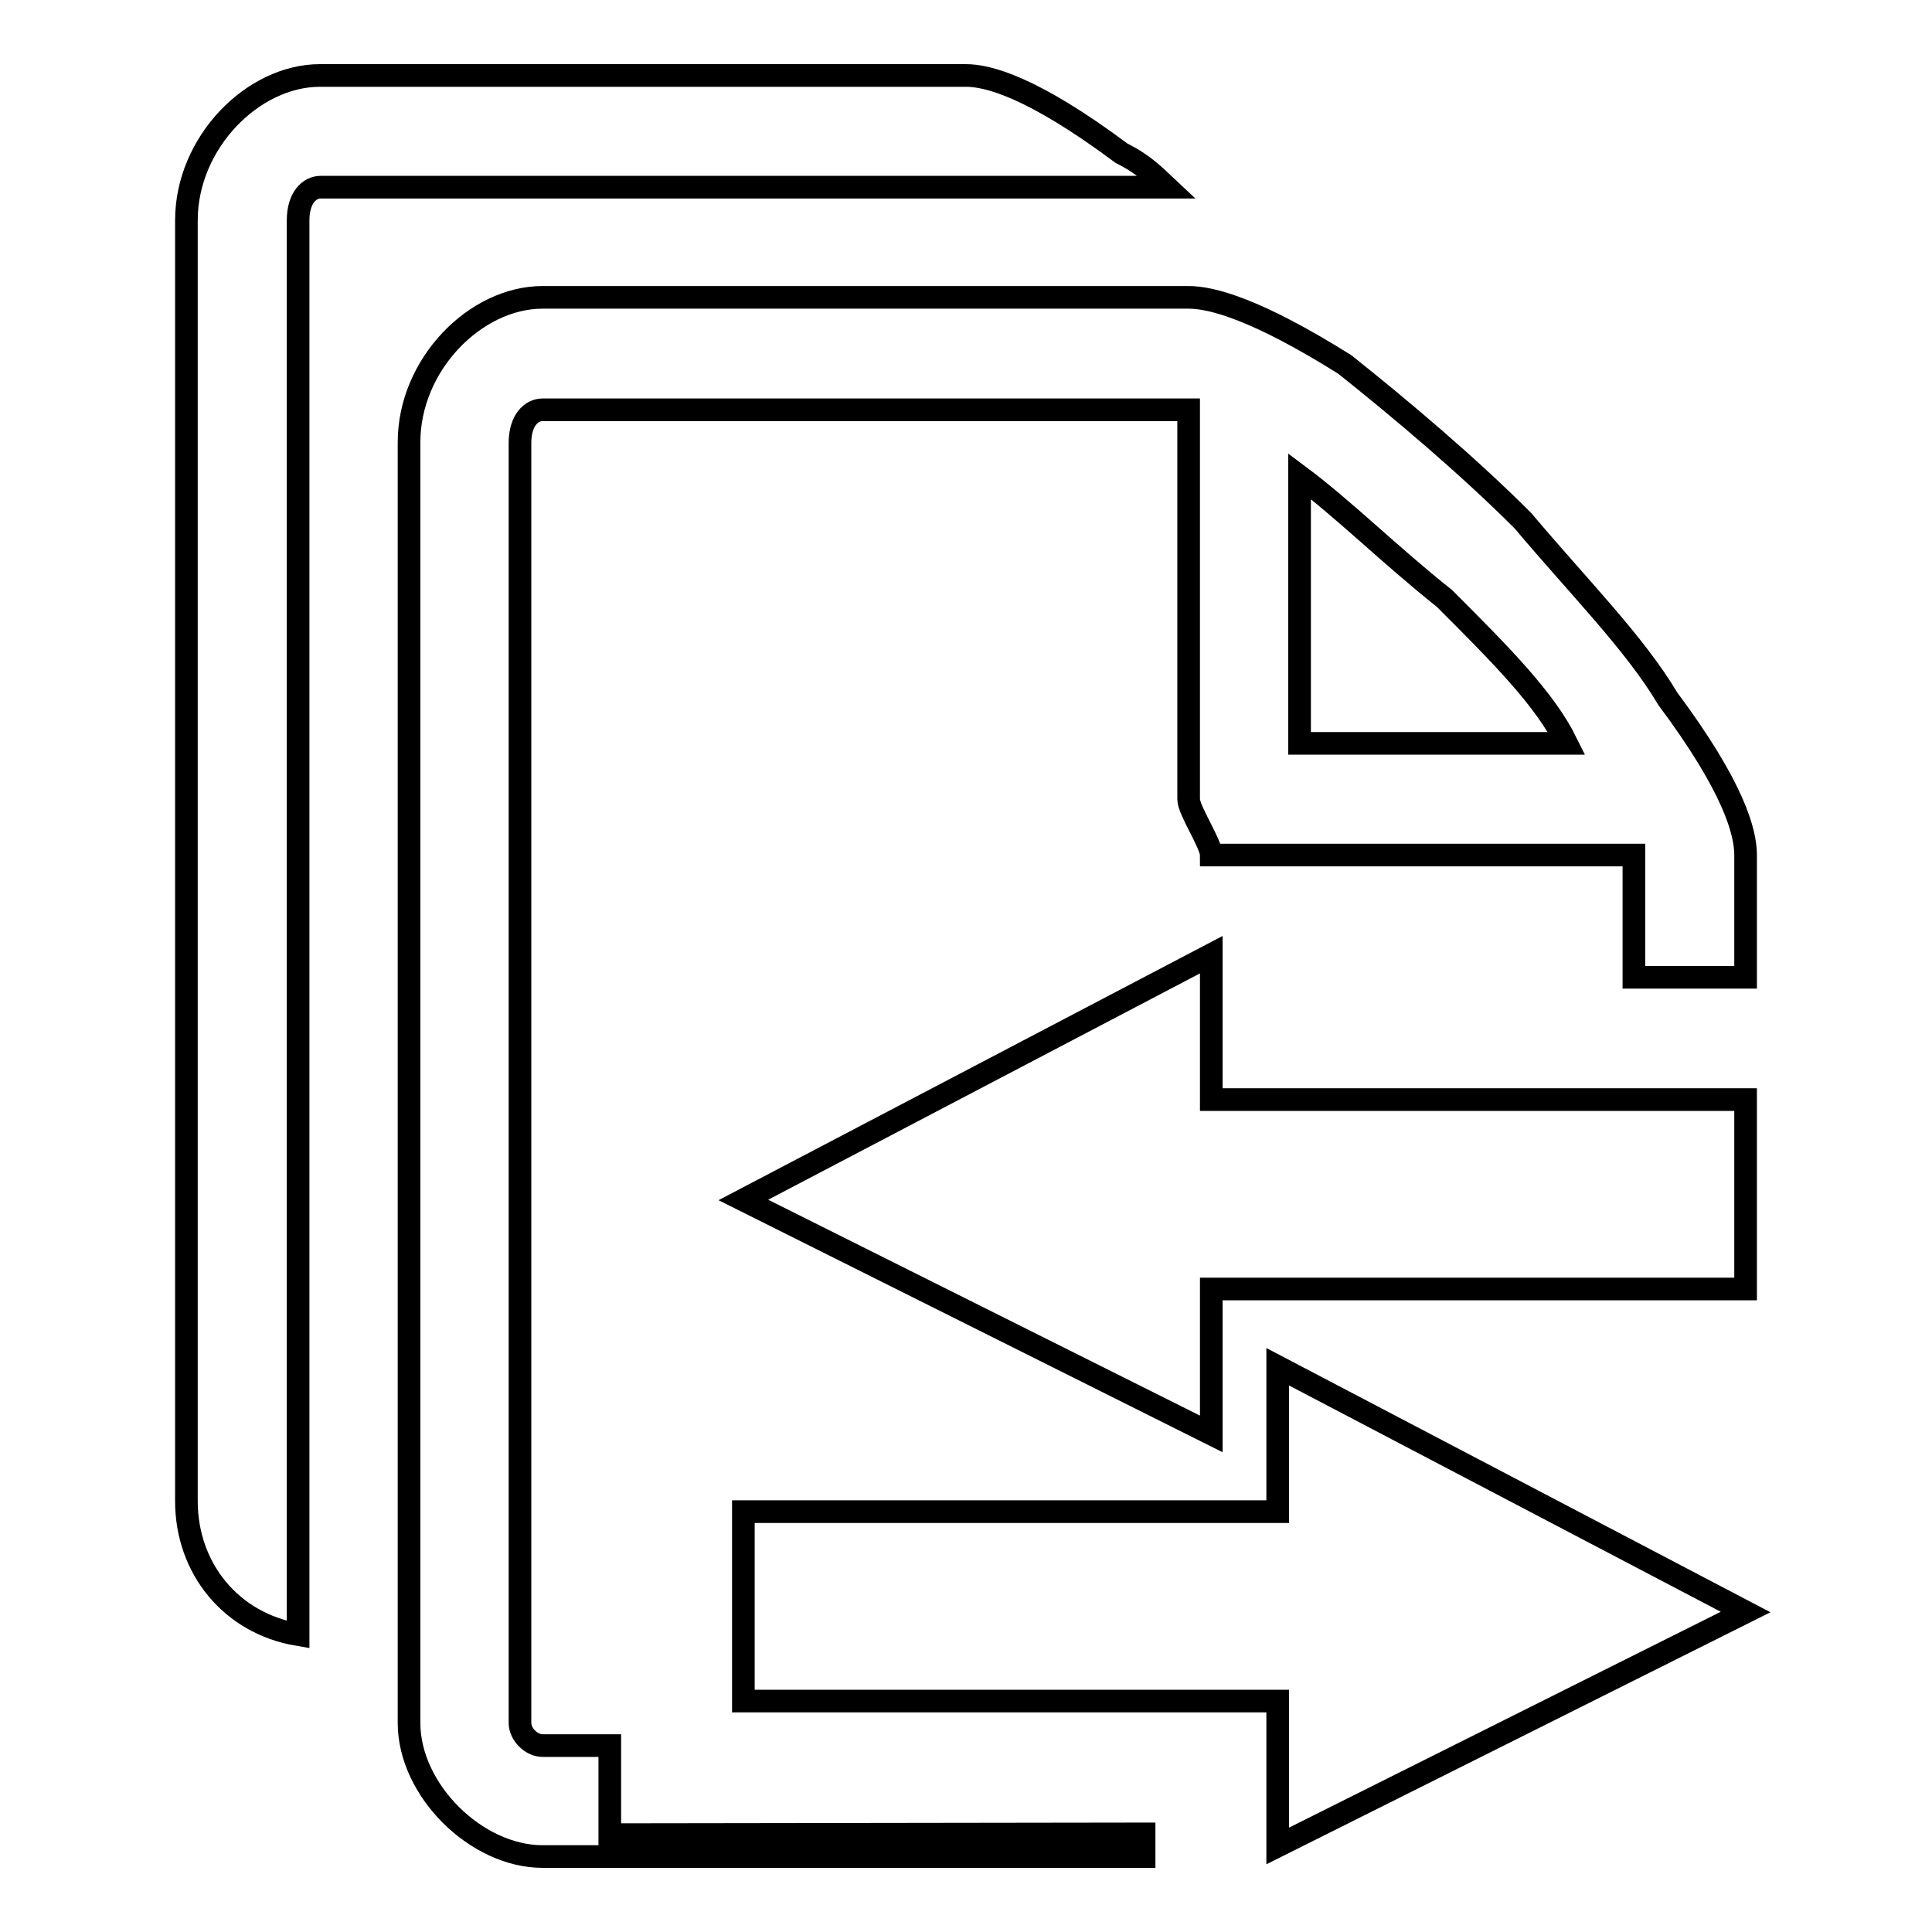 <?xml version="1.0" encoding="utf-8"?>
<!-- Svg Vector Icons : http://www.onlinewebfonts.com/icon -->
<!DOCTYPE svg PUBLIC "-//W3C//DTD SVG 1.1//EN" "http://www.w3.org/Graphics/SVG/1.1/DTD/svg11.dtd">
<svg version="1.1" xmlns="http://www.w3.org/2000/svg" xmlns:xlink="http://www.w3.org/1999/xlink" x="0px" y="0px" viewBox="0 0 256 256" enable-background="new 0 0 256 256" xml:space="preserve">
<g><g><path stroke-width="3" fill-opacity="0" stroke="#000000"  d="M98.5,159l62,31v-19.2h70.8v-25.1h-70.8v-19.2L98.5,159z"/><path stroke-width="3" fill-opacity="0" stroke="#000000"  d="M231.3,213.6l-62,31v-19.2H98.5v-25.1h70.8v-19.2L231.3,213.6z"/><path stroke-width="3" fill-opacity="0" stroke="#000000"  d="M80.8,243.1v-11.8h-8.9c-1.5,0-3-1.5-3-3V58.7c0-3,1.5-4.4,3-4.4h85.6v51.6c0,1.5,3,5.9,3,7.4h16.2h39.8v16.2h14.8v-16.2c0-3-1.5-8.9-10.3-20.7c-4.4-7.4-11.8-14.8-19.2-23.6c-7.4-7.4-16.2-14.8-23.6-20.7c-11.8-7.4-17.7-8.9-20.7-8.9H71.9c-8.9,0-17.7,8.9-17.7,19.2v169.7c0,8.9,8.9,17.7,17.7,17.7h79.7v-3L80.8,243.1L80.8,243.1z M172.2,63.1c5.9,4.4,11.8,10.3,19.2,16.2l0,0c7.4,7.4,13.3,13.3,16.2,19.2h-35.4V63.1z"/><path stroke-width="3" fill-opacity="0" stroke="#000000"  d="M148.6,20.3L148.6,20.3C136.8,11.5,130.9,10,128,10H42.4c-8.9,0-17.7,8.9-17.7,19.2v169.7c0,8.9,5.9,16.2,14.8,17.7V29.2c0-3,1.5-4.4,3-4.4h112.1C153,23.3,151.6,21.8,148.6,20.3z"/></g></g>
</svg>